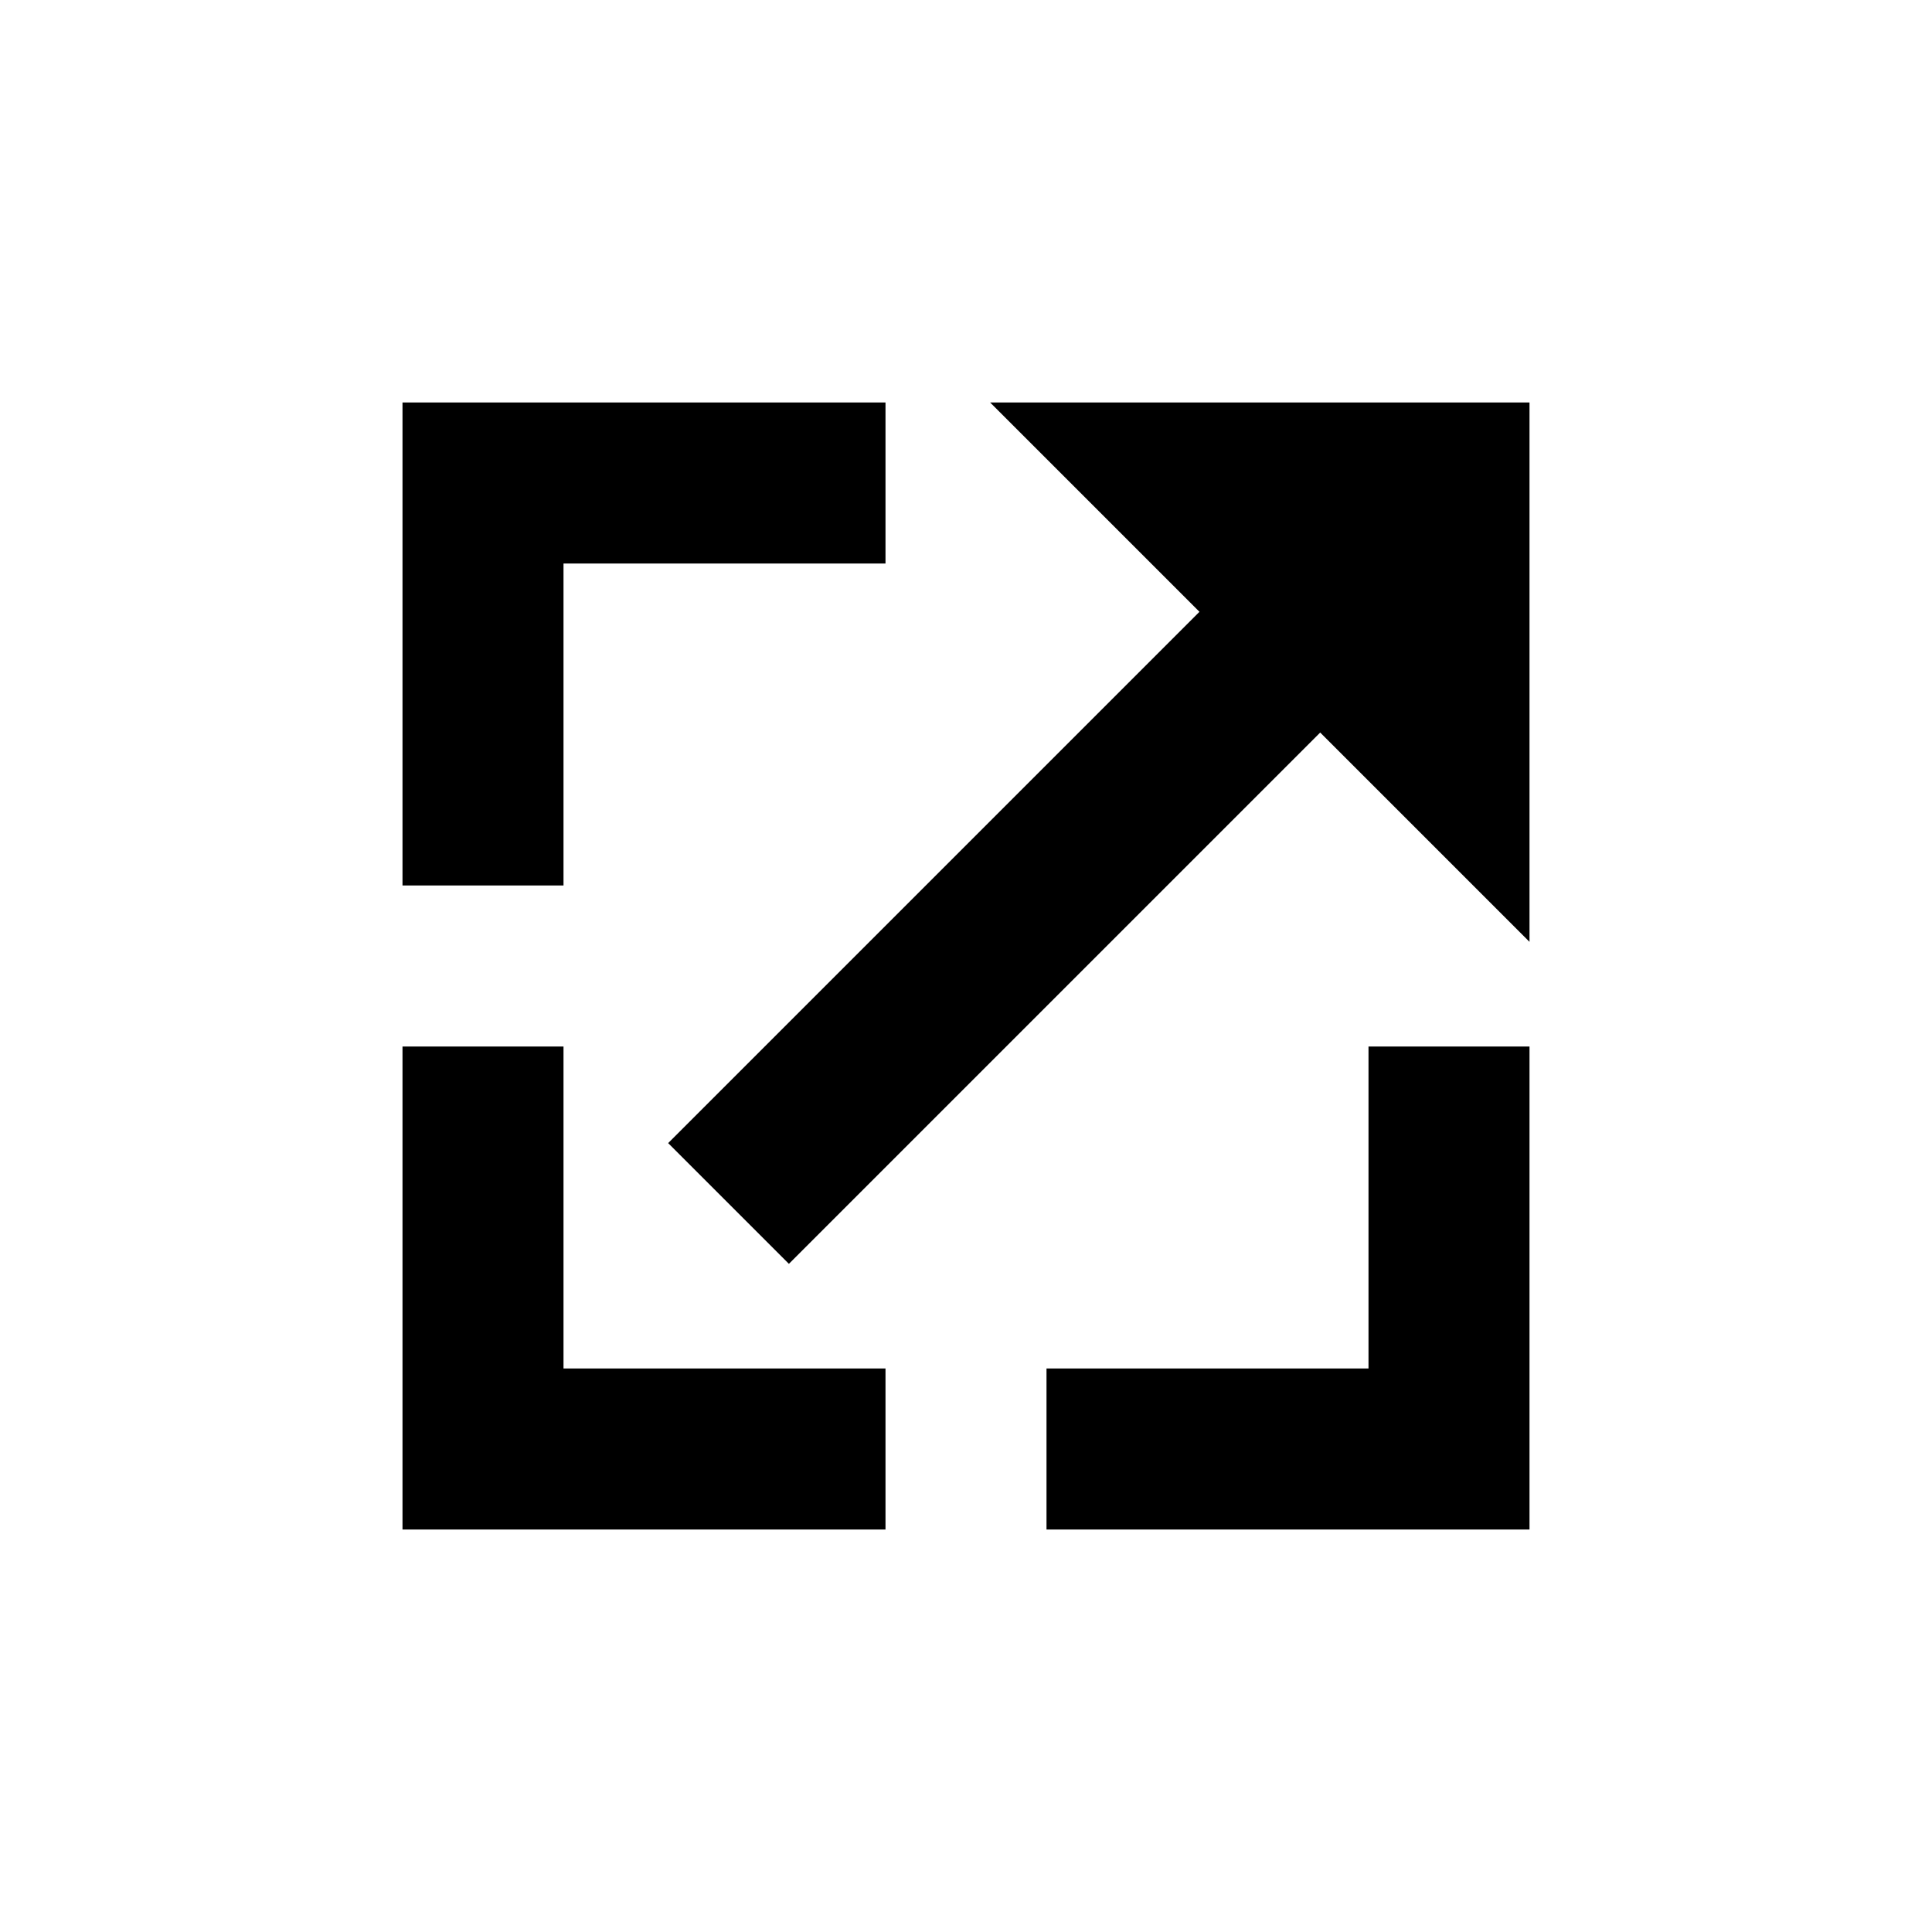 <svg width="24" height="24" viewBox="0 0 24 24" fill="none" xmlns="http://www.w3.org/2000/svg">
<path d="M7 13H5V19H11V17H7V13ZM7 7H11V5H5V11H7V7ZM17 17H13V19H19V13H17V17ZM13 5H12.3L14.9 7.6L8.3 14.2L9.8 15.7L16.4 9.1L19 11.7V5H13Z" fill="black"/>
</svg>

